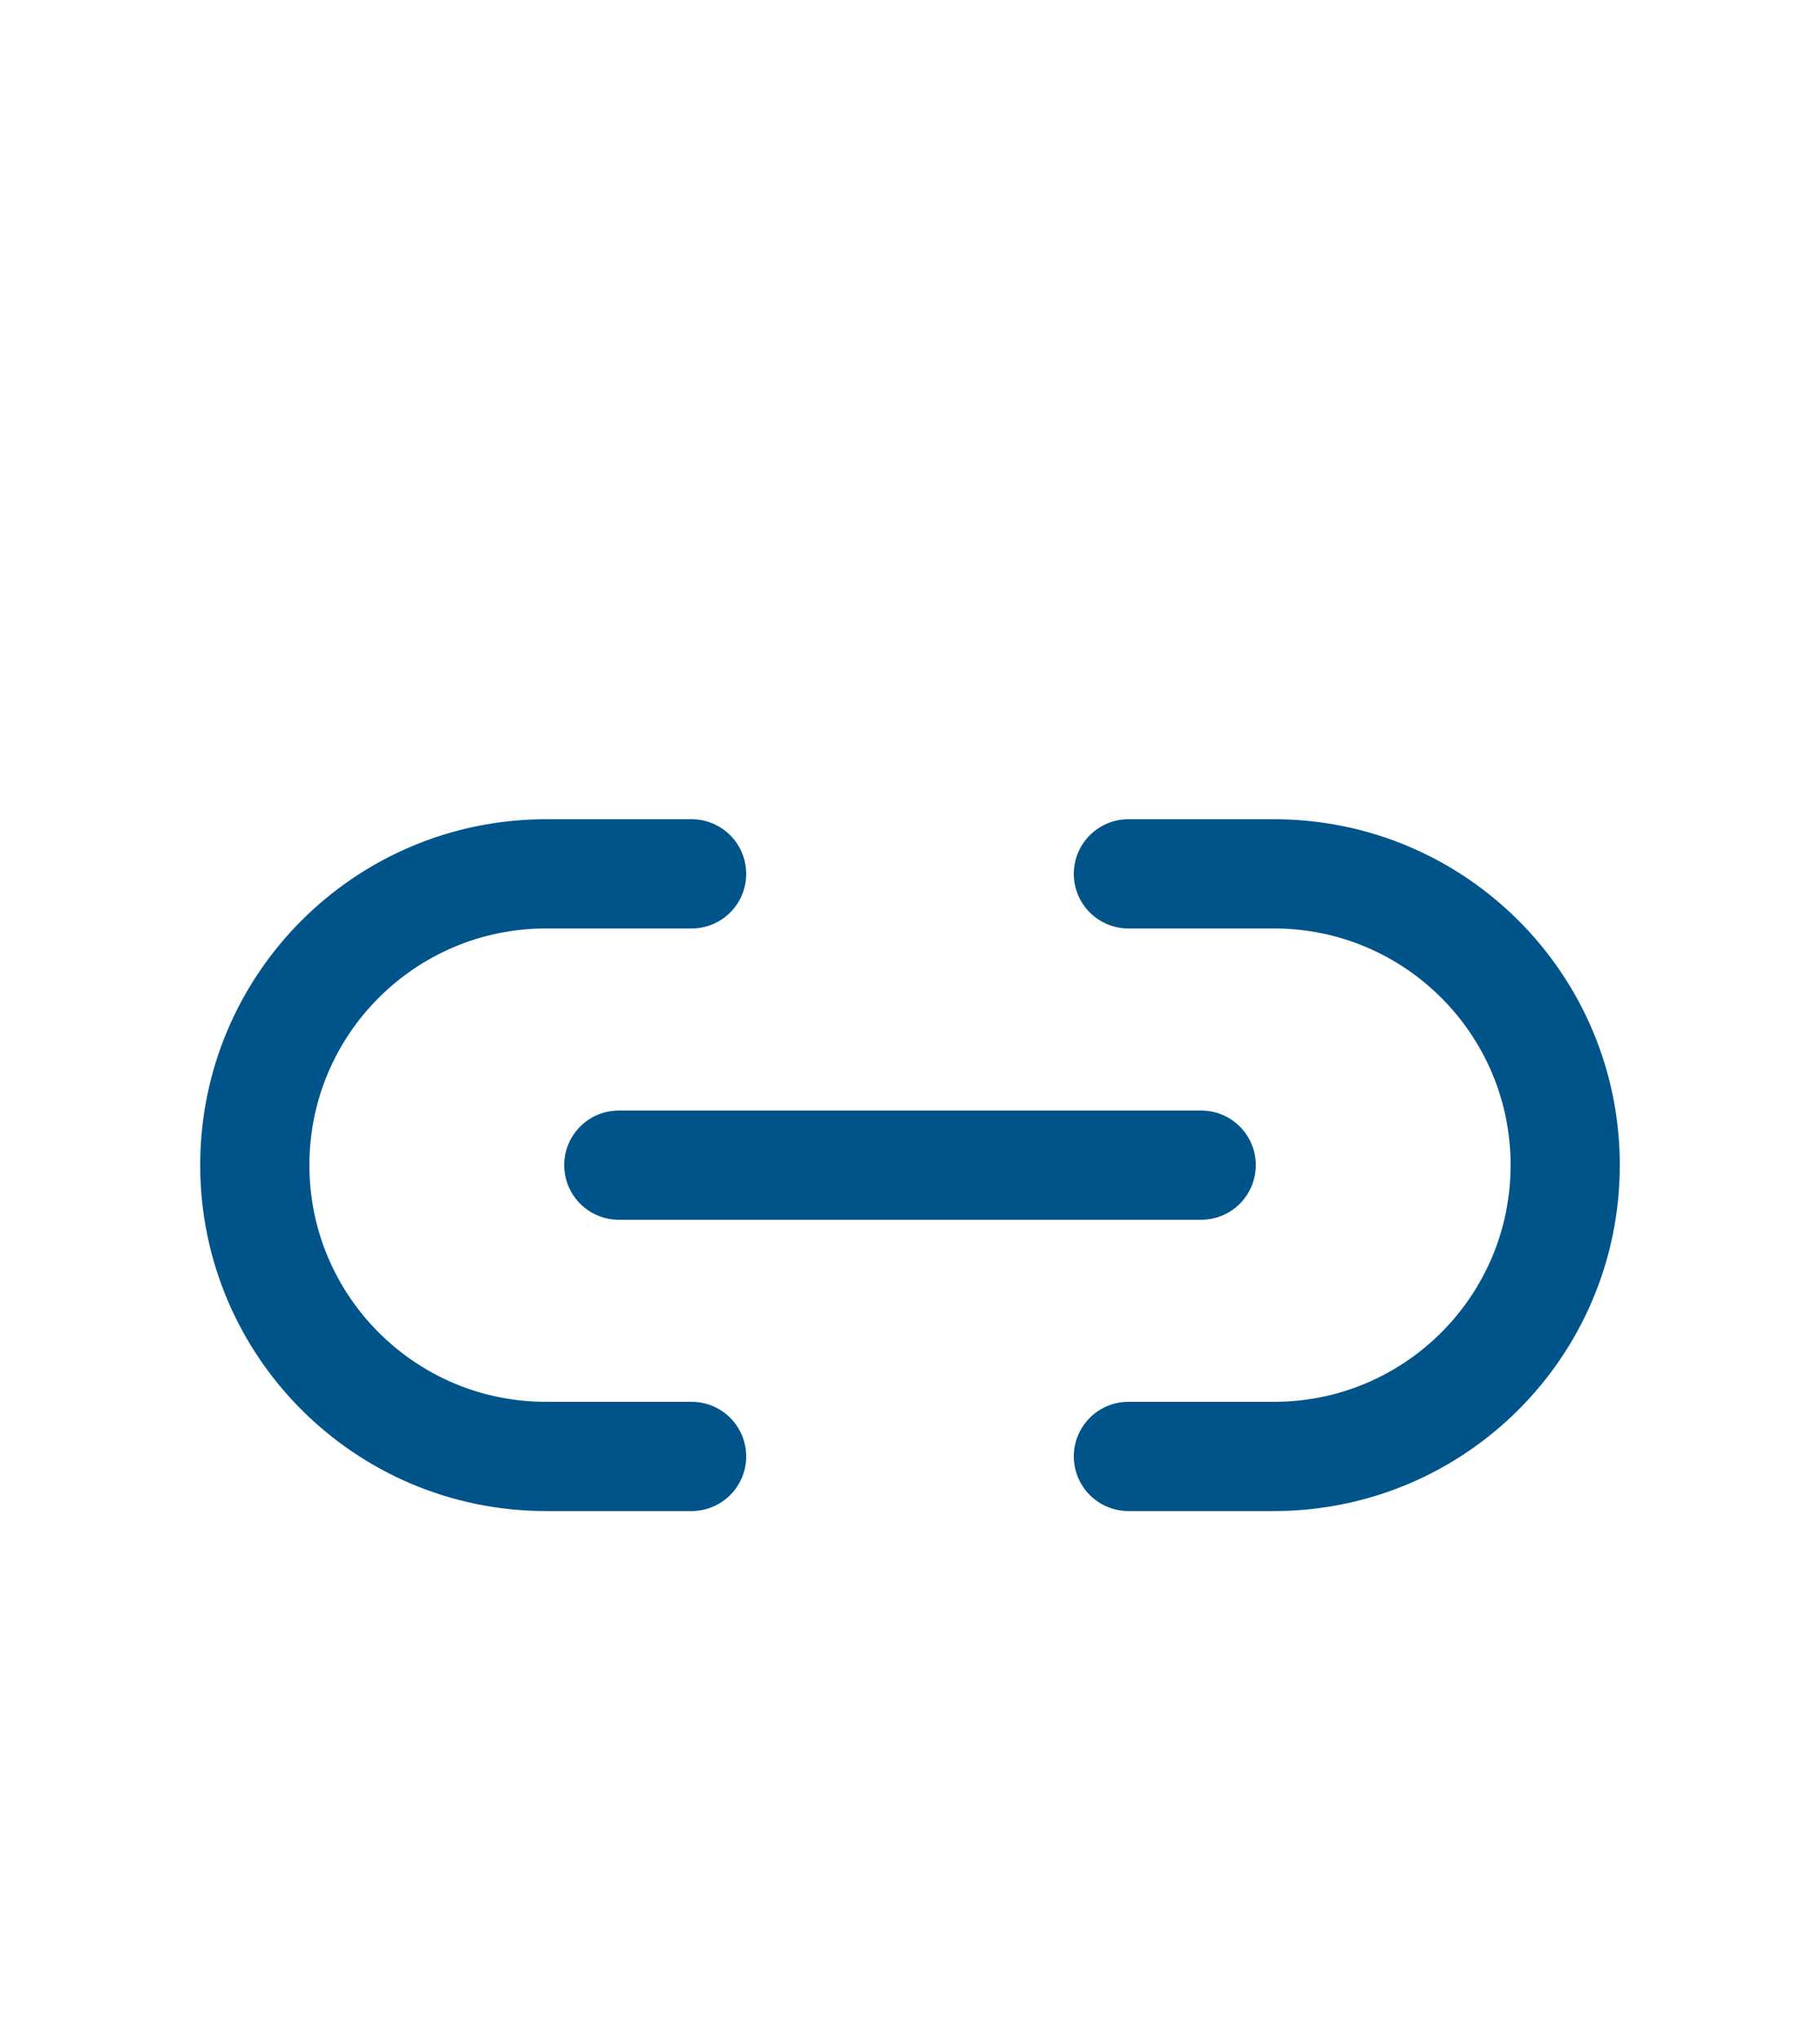 <svg width="25" height="28" viewBox="0 0 25 28" fill="none" xmlns="http://www.w3.org/2000/svg">
<path d="M15.5 20H17.5C19.709 20 21.5 18.209 21.5 16C21.5 13.791 19.709 12 17.5 12H15.5M8.5 16H16.5M9.5 12H7.5C5.291 12 3.5 13.791 3.5 16C3.5 18.209 5.291 20 7.5 20H9.5" stroke="#005489" stroke-width="1.5" stroke-linecap="round" stroke-linejoin="round"/>
</svg>
